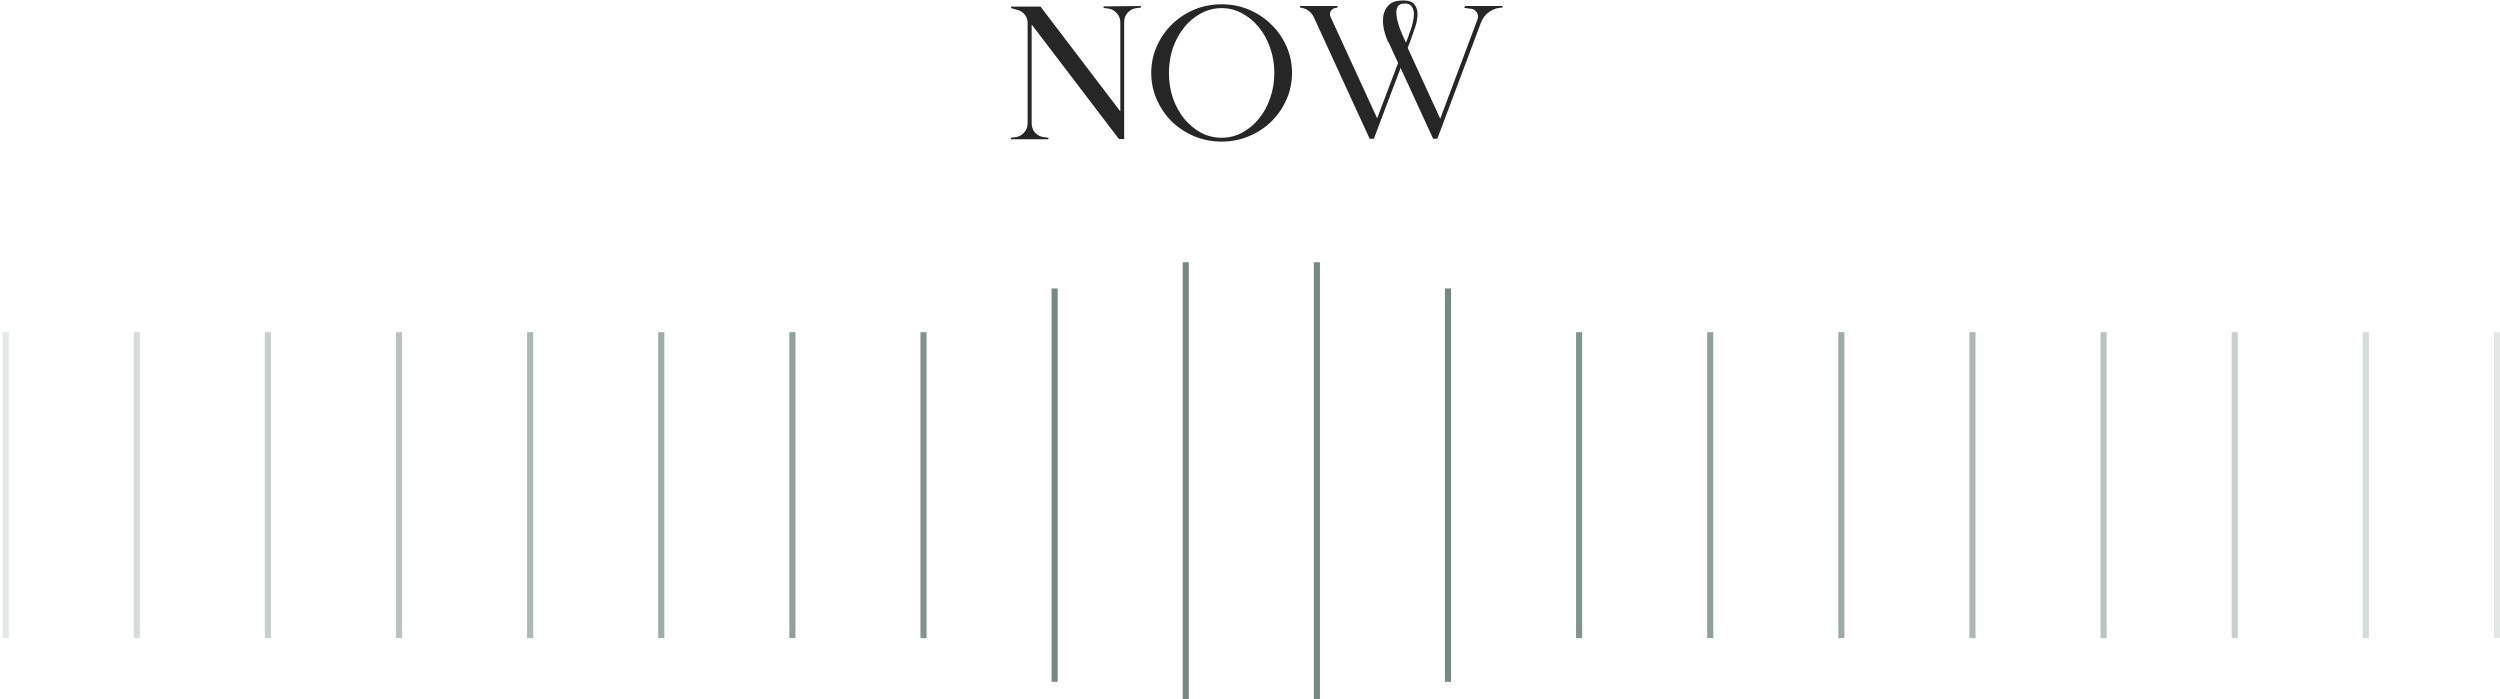 <?xml version="1.0" encoding="UTF-8"?> <svg xmlns="http://www.w3.org/2000/svg" width="286" height="80" viewBox="0 0 286 80" fill="none"><path d="M130.518 0.688V0.864L130.012 0.93C129.616 0.974 129.278 1.15 129 1.458C128.736 1.751 128.604 2.103 128.604 2.514V15.912H128.01L118.022 2.8V14.108C118.022 14.519 118.154 14.878 118.418 15.186C118.696 15.479 119.034 15.648 119.43 15.692L119.936 15.758V15.934H115.646V15.758L116.152 15.692C116.548 15.648 116.878 15.479 117.142 15.186C117.42 14.878 117.56 14.519 117.56 14.108V2.602C117.56 2.265 117.457 1.964 117.252 1.7C117.046 1.421 116.775 1.238 116.438 1.15L115.668 0.93V0.754H119.034L128.164 12.744V2.558C128.164 2.147 128.024 1.795 127.746 1.502C127.482 1.194 127.152 1.018 126.756 0.974L126.25 0.908V0.732L130.518 0.688ZM139.754 0.49C140.869 0.49 141.91 0.695 142.878 1.106C143.861 1.517 144.711 2.081 145.43 2.8C146.163 3.504 146.743 4.333 147.168 5.286C147.593 6.239 147.806 7.259 147.806 8.344C147.806 9.429 147.593 10.449 147.168 11.402C146.743 12.355 146.163 13.191 145.43 13.91C144.711 14.614 143.861 15.171 142.878 15.582C141.91 15.993 140.869 16.198 139.754 16.198C138.639 16.198 137.591 15.993 136.608 15.582C135.64 15.171 134.789 14.614 134.056 13.91C133.337 13.191 132.765 12.355 132.34 11.402C131.915 10.449 131.702 9.429 131.702 8.344C131.702 7.259 131.915 6.239 132.34 5.286C132.765 4.333 133.337 3.504 134.056 2.8C134.789 2.081 135.64 1.517 136.608 1.106C137.591 0.695 138.639 0.49 139.754 0.49ZM139.754 15.758C140.59 15.758 141.367 15.567 142.086 15.186C142.819 14.79 143.457 14.262 144 13.602C144.557 12.927 144.99 12.143 145.298 11.248C145.621 10.339 145.782 9.371 145.782 8.344C145.782 7.317 145.621 6.357 145.298 5.462C144.99 4.567 144.557 3.783 144 3.108C143.457 2.433 142.819 1.905 142.086 1.524C141.367 1.128 140.59 0.93 139.754 0.93C138.918 0.93 138.133 1.128 137.4 1.524C136.681 1.905 136.043 2.433 135.486 3.108C134.943 3.783 134.511 4.567 134.188 5.462C133.88 6.357 133.726 7.317 133.726 8.344C133.726 9.371 133.88 10.339 134.188 11.248C134.511 12.143 134.943 12.927 135.486 13.602C136.043 14.262 136.681 14.79 137.4 15.186C138.133 15.567 138.918 15.758 139.754 15.758ZM167.6 0.688H171.89V0.864L171.604 0.886C171.105 0.945 170.658 1.128 170.262 1.436C169.88 1.729 169.602 2.111 169.426 2.58L164.432 15.868H163.948L160.23 7.772L157.172 15.868H156.688L150.308 1.986C150.176 1.693 149.985 1.451 149.736 1.26C149.486 1.069 149.208 0.945 148.9 0.886L148.724 0.864V0.688H153.014V0.864L152.772 0.908C152.522 0.952 152.339 1.084 152.222 1.304C152.119 1.509 152.119 1.722 152.222 1.942L157.546 13.536L159.944 7.2L158.866 4.868L158.8 4.802C158.58 4.318 158.411 3.797 158.294 3.24C158.191 2.683 158.184 2.169 158.272 1.7C158.374 1.216 158.602 0.82 158.954 0.512C159.306 0.204 159.826 0.05 160.516 0.05C161.146 0.05 161.579 0.204 161.814 0.512C162.048 0.805 162.166 1.172 162.166 1.612C162.166 2.052 162.085 2.521 161.924 3.02C161.762 3.519 161.608 3.966 161.462 4.362L161.044 5.484L164.762 13.58L169.03 2.206C169.132 1.927 169.103 1.663 168.942 1.414C168.78 1.165 168.553 1.025 168.26 0.996L167.512 0.908L167.6 0.688ZM160.692 0.402C160.281 0.402 160.01 0.534 159.878 0.798C159.746 1.047 159.709 1.385 159.768 1.81C159.826 2.235 159.951 2.719 160.142 3.262C160.347 3.79 160.582 4.333 160.846 4.89L161.154 4.054L161.22 3.856C161.366 3.489 161.491 3.108 161.594 2.712C161.696 2.301 161.748 1.927 161.748 1.59C161.748 1.253 161.667 0.974 161.506 0.754C161.359 0.519 161.095 0.402 160.714 0.402H160.692Z" fill="#262626"></path><line opacity="0.6" x1="225.65" y1="73" x2="225.65" y2="38" stroke="#758984" stroke-width="0.7"></line><line opacity="0.3" x1="270.65" y1="73" x2="270.65" y2="38" stroke="#758984" stroke-width="0.7"></line><line opacity="0.9" x1="105.65" y1="73" x2="105.65" y2="38" stroke="#758984" stroke-width="0.7"></line><line opacity="0.5" x1="45.65" y1="73" x2="45.65" y2="38" stroke="#758984" stroke-width="0.7"></line><line opacity="0.3" x1="15.65" y1="73" x2="15.65" y2="38" stroke="#758984" stroke-width="0.7"></line><line opacity="0.4" x1="255.65" y1="73" x2="255.65" y2="38" stroke="#758984" stroke-width="0.7"></line><line x1="135.65" y1="80" x2="135.65" y2="30" stroke="#758984" stroke-width="0.7"></line><line opacity="0.7" x1="75.65" y1="73" x2="75.65" y2="38" stroke="#758984" stroke-width="0.7"></line><line opacity="0.8" x1="195.65" y1="73" x2="195.65" y2="38" stroke="#758984" stroke-width="0.7"></line><line opacity="0.2" x1="0.65" y1="73" x2="0.65" y2="38" stroke="#758984" stroke-width="0.7"></line><line opacity="0.5" x1="240.65" y1="73" x2="240.65" y2="38" stroke="#758984" stroke-width="0.7"></line><line opacity="0.2" x1="285.65" y1="73" x2="285.65" y2="38" stroke="#758984" stroke-width="0.7"></line><line x1="120.65" y1="78" x2="120.65" y2="33" stroke="#758984" stroke-width="0.7"></line><line x1="165.65" y1="78" x2="165.65" y2="33" stroke="#758984" stroke-width="0.7"></line><line opacity="0.6" x1="60.65" y1="73" x2="60.65" y2="38" stroke="#758984" stroke-width="0.7"></line><line opacity="0.9" x1="180.65" y1="73" x2="180.65" y2="38" stroke="#758984" stroke-width="0.7"></line><line opacity="0.4" x1="30.65" y1="73" x2="30.65" y2="38" stroke="#758984" stroke-width="0.7"></line><line x1="150.65" y1="80" x2="150.65" y2="30" stroke="#758984" stroke-width="0.7"></line><line opacity="0.8" x1="90.65" y1="73" x2="90.65" y2="38" stroke="#758984" stroke-width="0.7"></line><line opacity="0.7" x1="210.65" y1="73" x2="210.65" y2="38" stroke="#758984" stroke-width="0.7"></line></svg> 